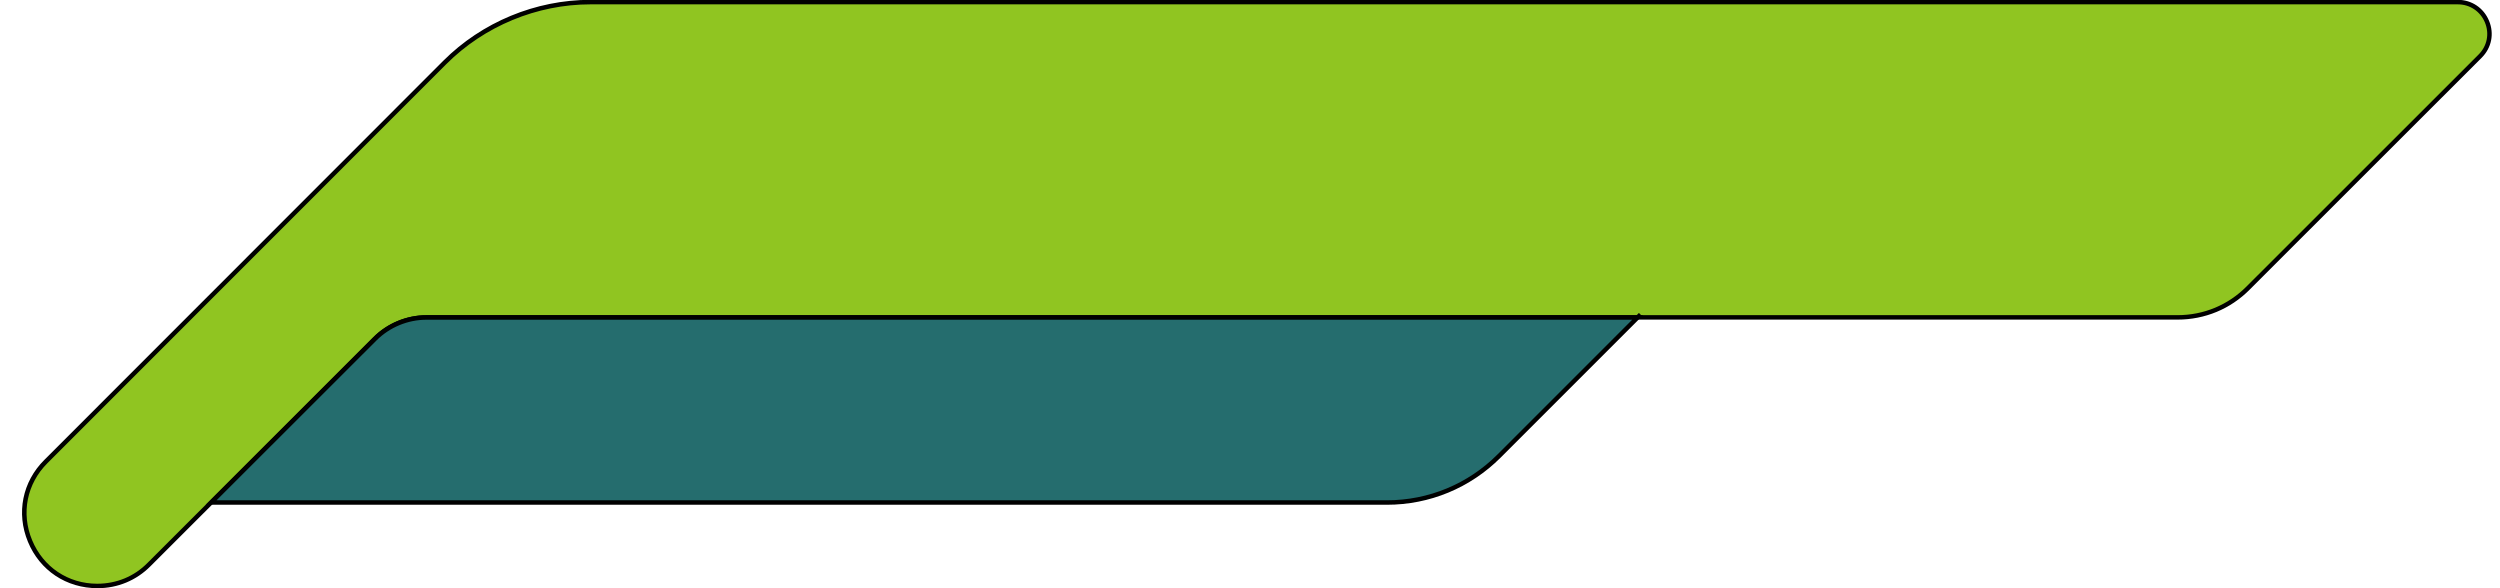 <?xml version="1.0" encoding="UTF-8" standalone="no"?><svg xmlns="http://www.w3.org/2000/svg" xmlns:xlink="http://www.w3.org/1999/xlink" fill="#000000" height="98.8" preserveAspectRatio="xMidYMid meet" version="1" viewBox="44.1 205.0 419.8 98.8" width="419.8" zoomAndPan="magnify"><g><g><g id="change1_1"><path d="M460.57,214.43l-38.98,38.96c-3.12,3.14-7.37,4.91-11.82,4.91H115.71c-3.23,0-6.35,1.28-8.66,3.59 l-27.49,27.49l-10.45,10.43c-2.28,2.3-5.38,3.59-8.61,3.59h-0.09c-10.87,0-16.34-13.19-8.61-20.9l66.98-67.01 c6.49-6.49,15.3-10.14,24.48-10.14H456.8C461.54,205.35,463.91,211.09,460.57,214.43z" fill="#90c521"/></g><g id="change2_1"><path d="M60.5,303.77c-5.27,0-9.73-2.98-11.71-7.79c-1.99-4.81-0.94-10.08,2.75-13.75l66.98-67.01 c6.51-6.51,15.53-10.25,24.75-10.25H456.8c2.34,0,4.36,1.35,5.26,3.52c0.9,2.17,0.43,4.54-1.23,6.2l-38.98,38.96 c-3.22,3.24-7.51,5.02-12.09,5.02H115.71c-3.12,0-6.18,1.27-8.39,3.48l-37.94,37.92C67.01,302.46,63.86,303.77,60.5,303.77z M143.27,205.73c-9.02,0-17.84,3.66-24.22,10.03l-66.98,67.01c-3.46,3.45-4.45,8.41-2.58,12.93c1.87,4.52,6.06,7.32,10.93,7.32 c3.25,0,6.21-1.23,8.43-3.48l37.94-37.92c2.35-2.35,5.6-3.7,8.92-3.7h294.06c4.38,0,8.48-1.71,11.55-4.8l38.98-38.96 c1.44-1.44,1.85-3.5,1.07-5.38c-0.78-1.88-2.53-3.05-4.56-3.05H143.27z"/></g></g><g><g id="change3_1"><path d="M319.09,258.3l-23.27,23.27c-5,5-11.78,7.81-18.86,7.81H79.56l27.49-27.49c2.3-2.3,5.42-3.59,8.66-3.59 H319.09z" fill="#256d6e"/></g><g id="change2_2"><path d="M276.97,289.76H78.65l28.13-28.13c2.35-2.35,5.6-3.7,8.92-3.7H320l-23.91,23.91 C290.98,286.94,284.19,289.76,276.97,289.76z M80.46,289.01h196.51c7.02,0,13.63-2.74,18.59-7.7l22.62-22.62H115.71 c-3.12,0-6.18,1.27-8.39,3.48L80.46,289.01z"/></g></g><g id="change2_3"><path d="M318.99 257.68H319.68V258.43H318.99z" transform="rotate(-45.001 319.335 258.064)"/></g></g></svg>